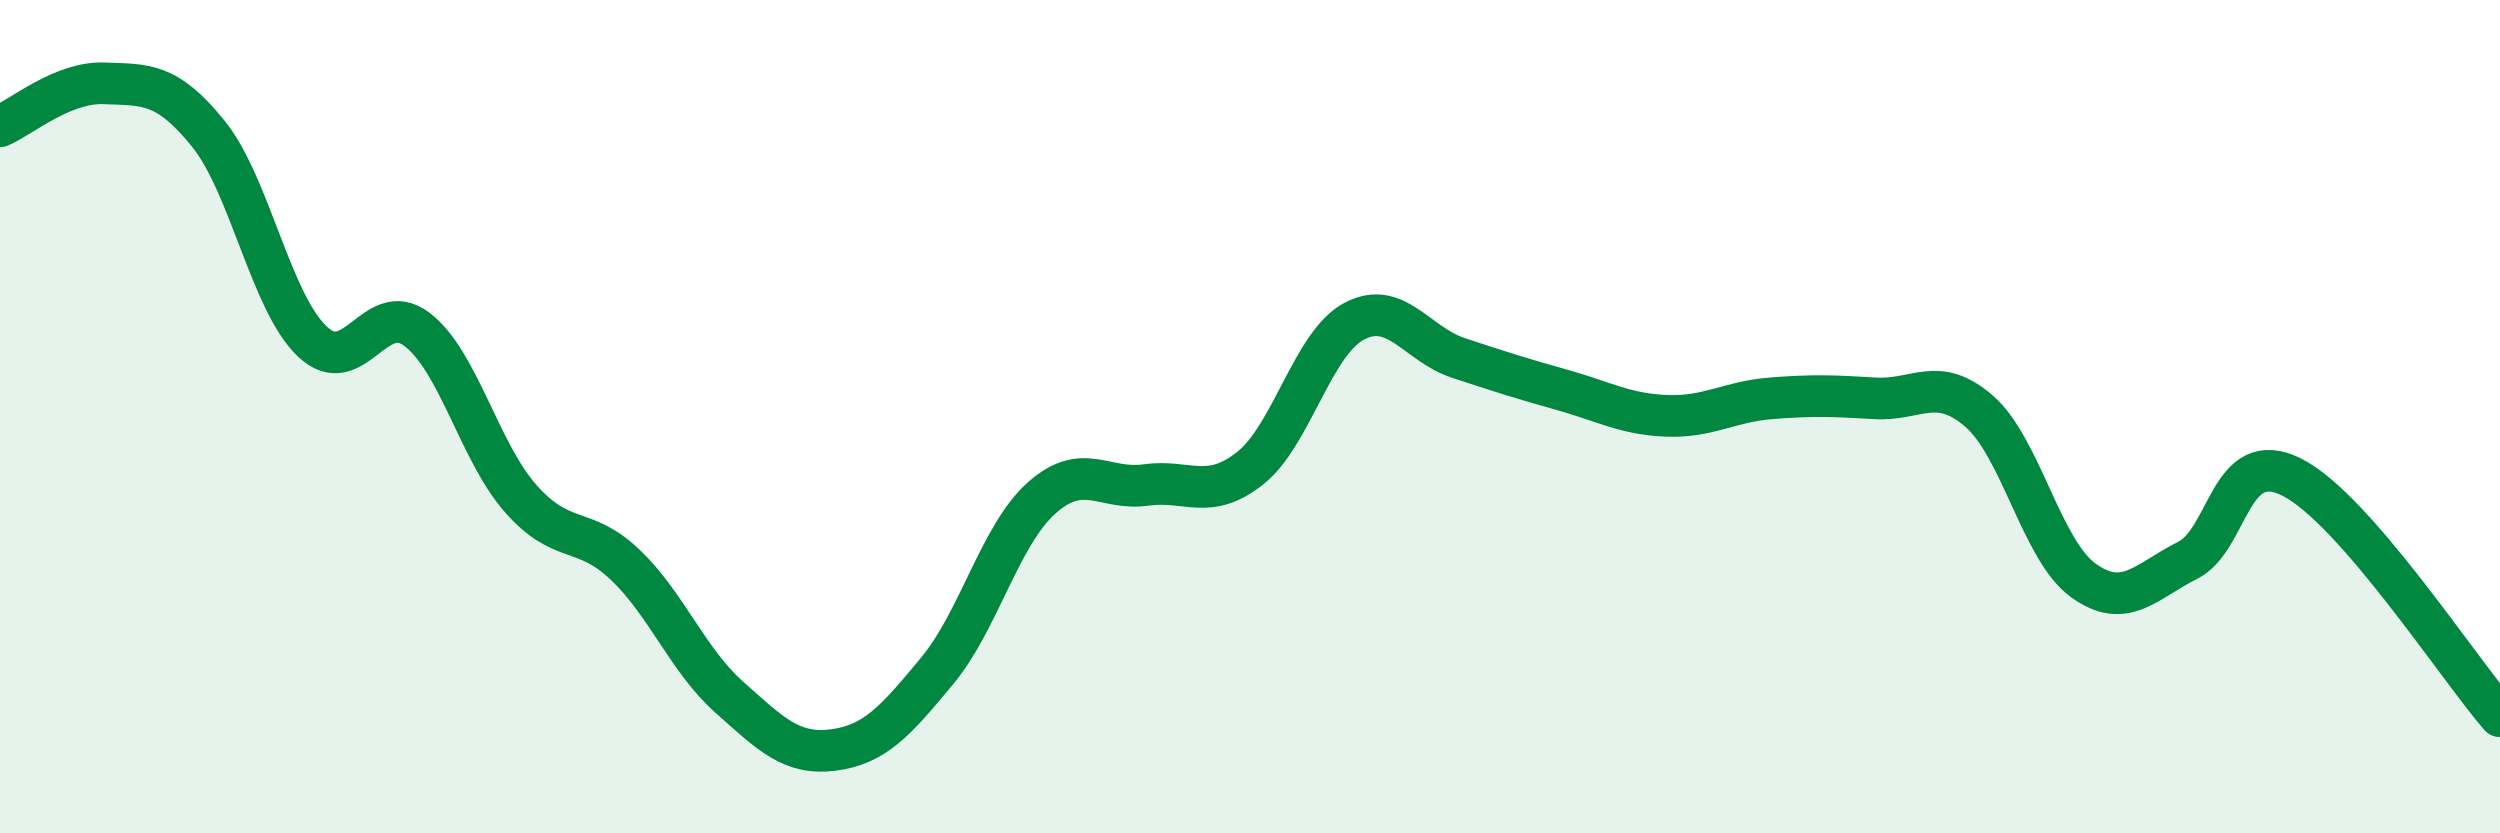 
    <svg width="60" height="20" viewBox="0 0 60 20" xmlns="http://www.w3.org/2000/svg">
      <path
        d="M 0,3.03 C 0.5,2.82 1.5,1.96 2.5,2 C 3.5,2.04 4,1.97 5,3.21 C 6,4.45 6.5,7.26 7.5,8.2 C 8.5,9.14 9,7.15 10,7.9 C 11,8.65 11.5,10.84 12.5,11.97 C 13.5,13.1 14,12.6 15,13.55 C 16,14.5 16.5,15.84 17.5,16.73 C 18.5,17.62 19,18.13 20,18 C 21,17.87 21.5,17.3 22.5,16.09 C 23.5,14.88 24,12.84 25,11.95 C 26,11.06 26.5,11.78 27.5,11.64 C 28.5,11.5 29,12.03 30,11.24 C 31,10.45 31.5,8.24 32.5,7.71 C 33.5,7.18 34,8.26 35,8.59 C 36,8.92 36.5,9.08 37.5,9.36 C 38.5,9.64 39,9.94 40,9.98 C 41,10.02 41.5,9.64 42.5,9.56 C 43.5,9.48 44,9.5 45,9.56 C 46,9.62 46.5,9 47.5,9.87 C 48.5,10.74 49,13.21 50,13.93 C 51,14.65 51.5,13.95 52.5,13.45 C 53.5,12.95 53.5,10.7 55,11.45 C 56.5,12.2 59,16.04 60,17.19L60 20L0 20Z"
        fill="#008740"
        opacity="0.1"
        stroke-linecap="round"
        stroke-linejoin="round"
      />
      <path
        d="M 0,3.03 C 0.5,2.82 1.5,1.96 2.5,2 C 3.5,2.04 4,1.97 5,3.21 C 6,4.45 6.5,7.26 7.5,8.2 C 8.5,9.14 9,7.15 10,7.9 C 11,8.65 11.5,10.84 12.5,11.97 C 13.5,13.1 14,12.6 15,13.55 C 16,14.5 16.5,15.84 17.5,16.73 C 18.5,17.62 19,18.13 20,18 C 21,17.87 21.5,17.3 22.5,16.09 C 23.5,14.88 24,12.84 25,11.95 C 26,11.06 26.5,11.78 27.5,11.64 C 28.5,11.5 29,12.03 30,11.24 C 31,10.45 31.5,8.24 32.5,7.71 C 33.5,7.18 34,8.26 35,8.59 C 36,8.92 36.5,9.08 37.5,9.36 C 38.5,9.64 39,9.94 40,9.98 C 41,10.02 41.5,9.64 42.5,9.56 C 43.5,9.48 44,9.5 45,9.56 C 46,9.62 46.5,9 47.5,9.87 C 48.5,10.74 49,13.21 50,13.93 C 51,14.65 51.5,13.95 52.5,13.45 C 53.5,12.95 53.5,10.7 55,11.45 C 56.5,12.2 59,16.04 60,17.19"
        stroke="#008740"
        stroke-width="1"
        fill="none"
        stroke-linecap="round"
        stroke-linejoin="round"
      />
    </svg>
  